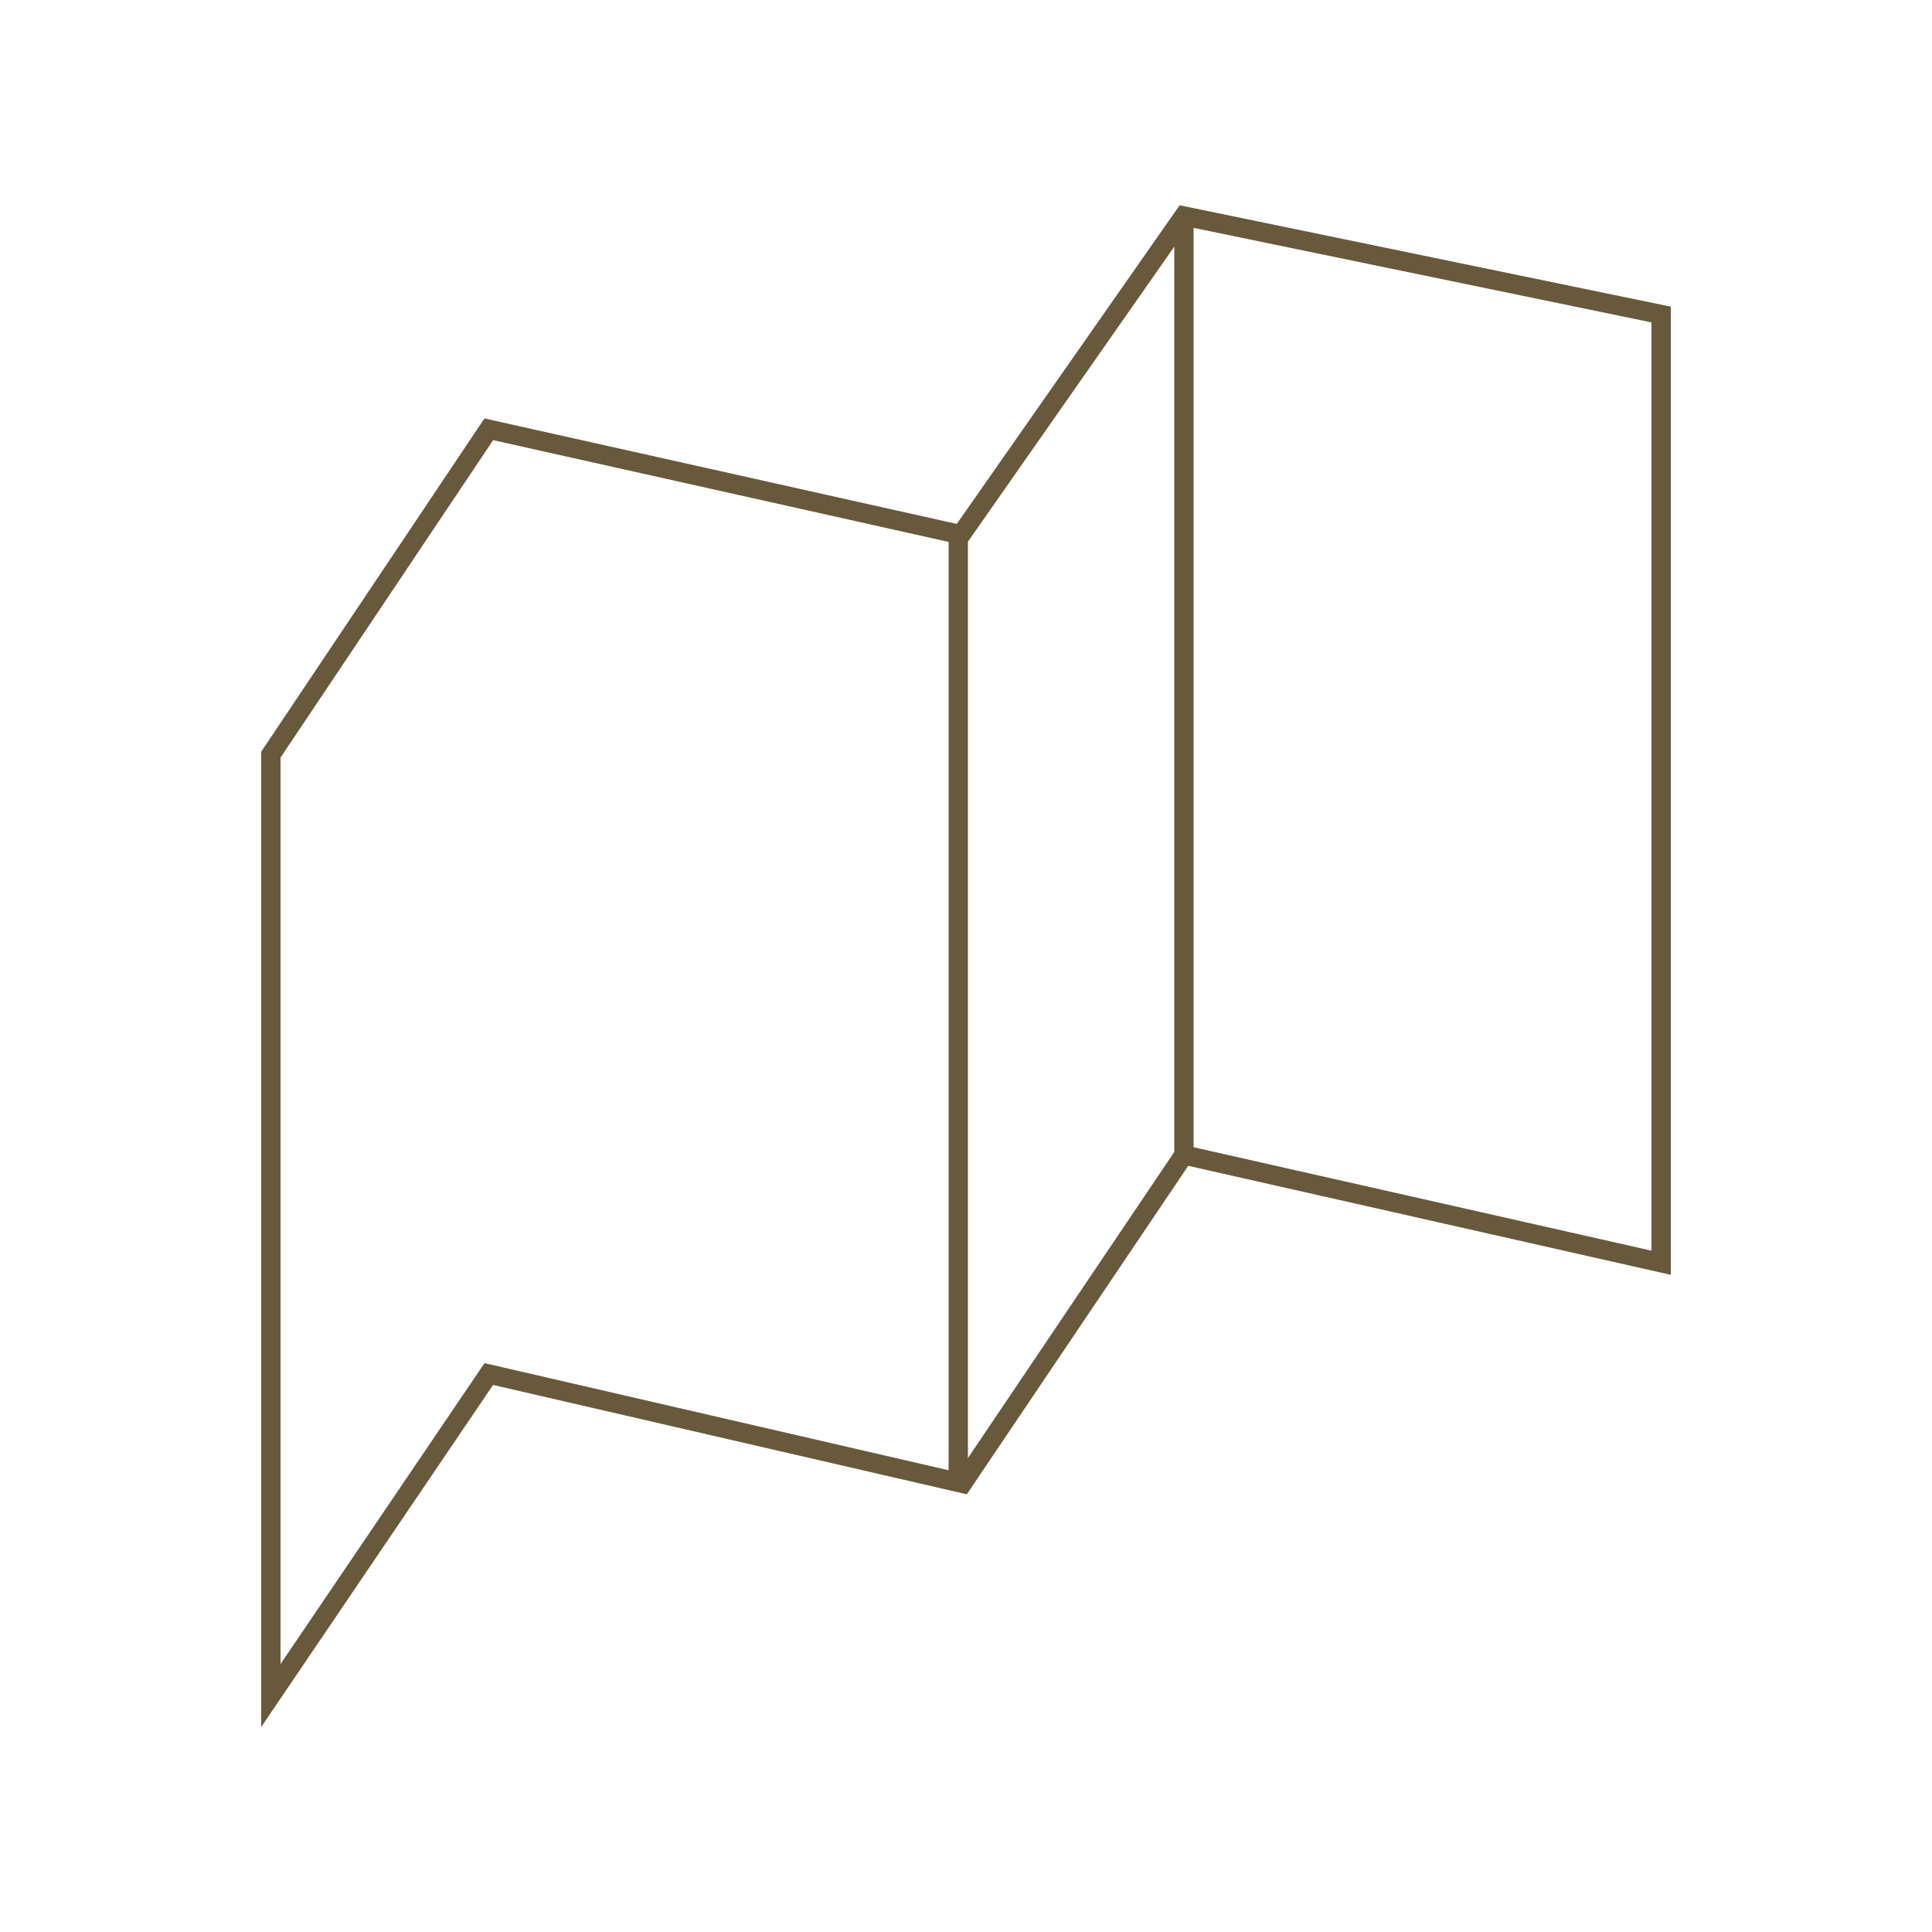 
<svg id="Layer_1" data-name="Layer 1" xmlns="http://www.w3.org/2000/svg" xmlns:xlink="http://www.w3.org/1999/xlink" viewBox="0 0 50 50">
  <defs>
    <style>
      .cls-1 {
        clip-path: url(#clippath);
      }

      .cls-2 {
        stroke-width: 0px;
      }

      .cls-2, .cls-3 {
        fill: none;
      }

      .cls-4 {
        clip-path: url(#clippath-1);
      }

      .cls-3 {
        stroke: #68593c;
        stroke-width: .5px;
      }
    </style>
    <clipPath id="clippath">
      <rect class="cls-2" x="6.76" y="5.31" width="36.48" height="39.38"/>
    </clipPath>
    <clipPath id="clippath-1">
      <rect class="cls-2" x="6.76" y="5.31" width="36.48" height="39.38"/>
    </clipPath>
  </defs>
  <g class="cls-1">
    <polygon class="cls-3" points="42.99 8.14 30.64 5.59 24.87 13.84 12.65 11.11 7.01 19.53 7.01 43.88 12.65 35.56 24.91 38.39 30.64 29.89 42.99 32.68 42.99 8.14"/>
  </g>
  <line class="cls-3" x1="24.8" y1="13.91" x2="24.8" y2="38.4"/>
  <g class="cls-4">
    <line class="cls-3" x1="30.64" y1="5.59" x2="30.64" y2="30.07"/>
  </g>
</svg>